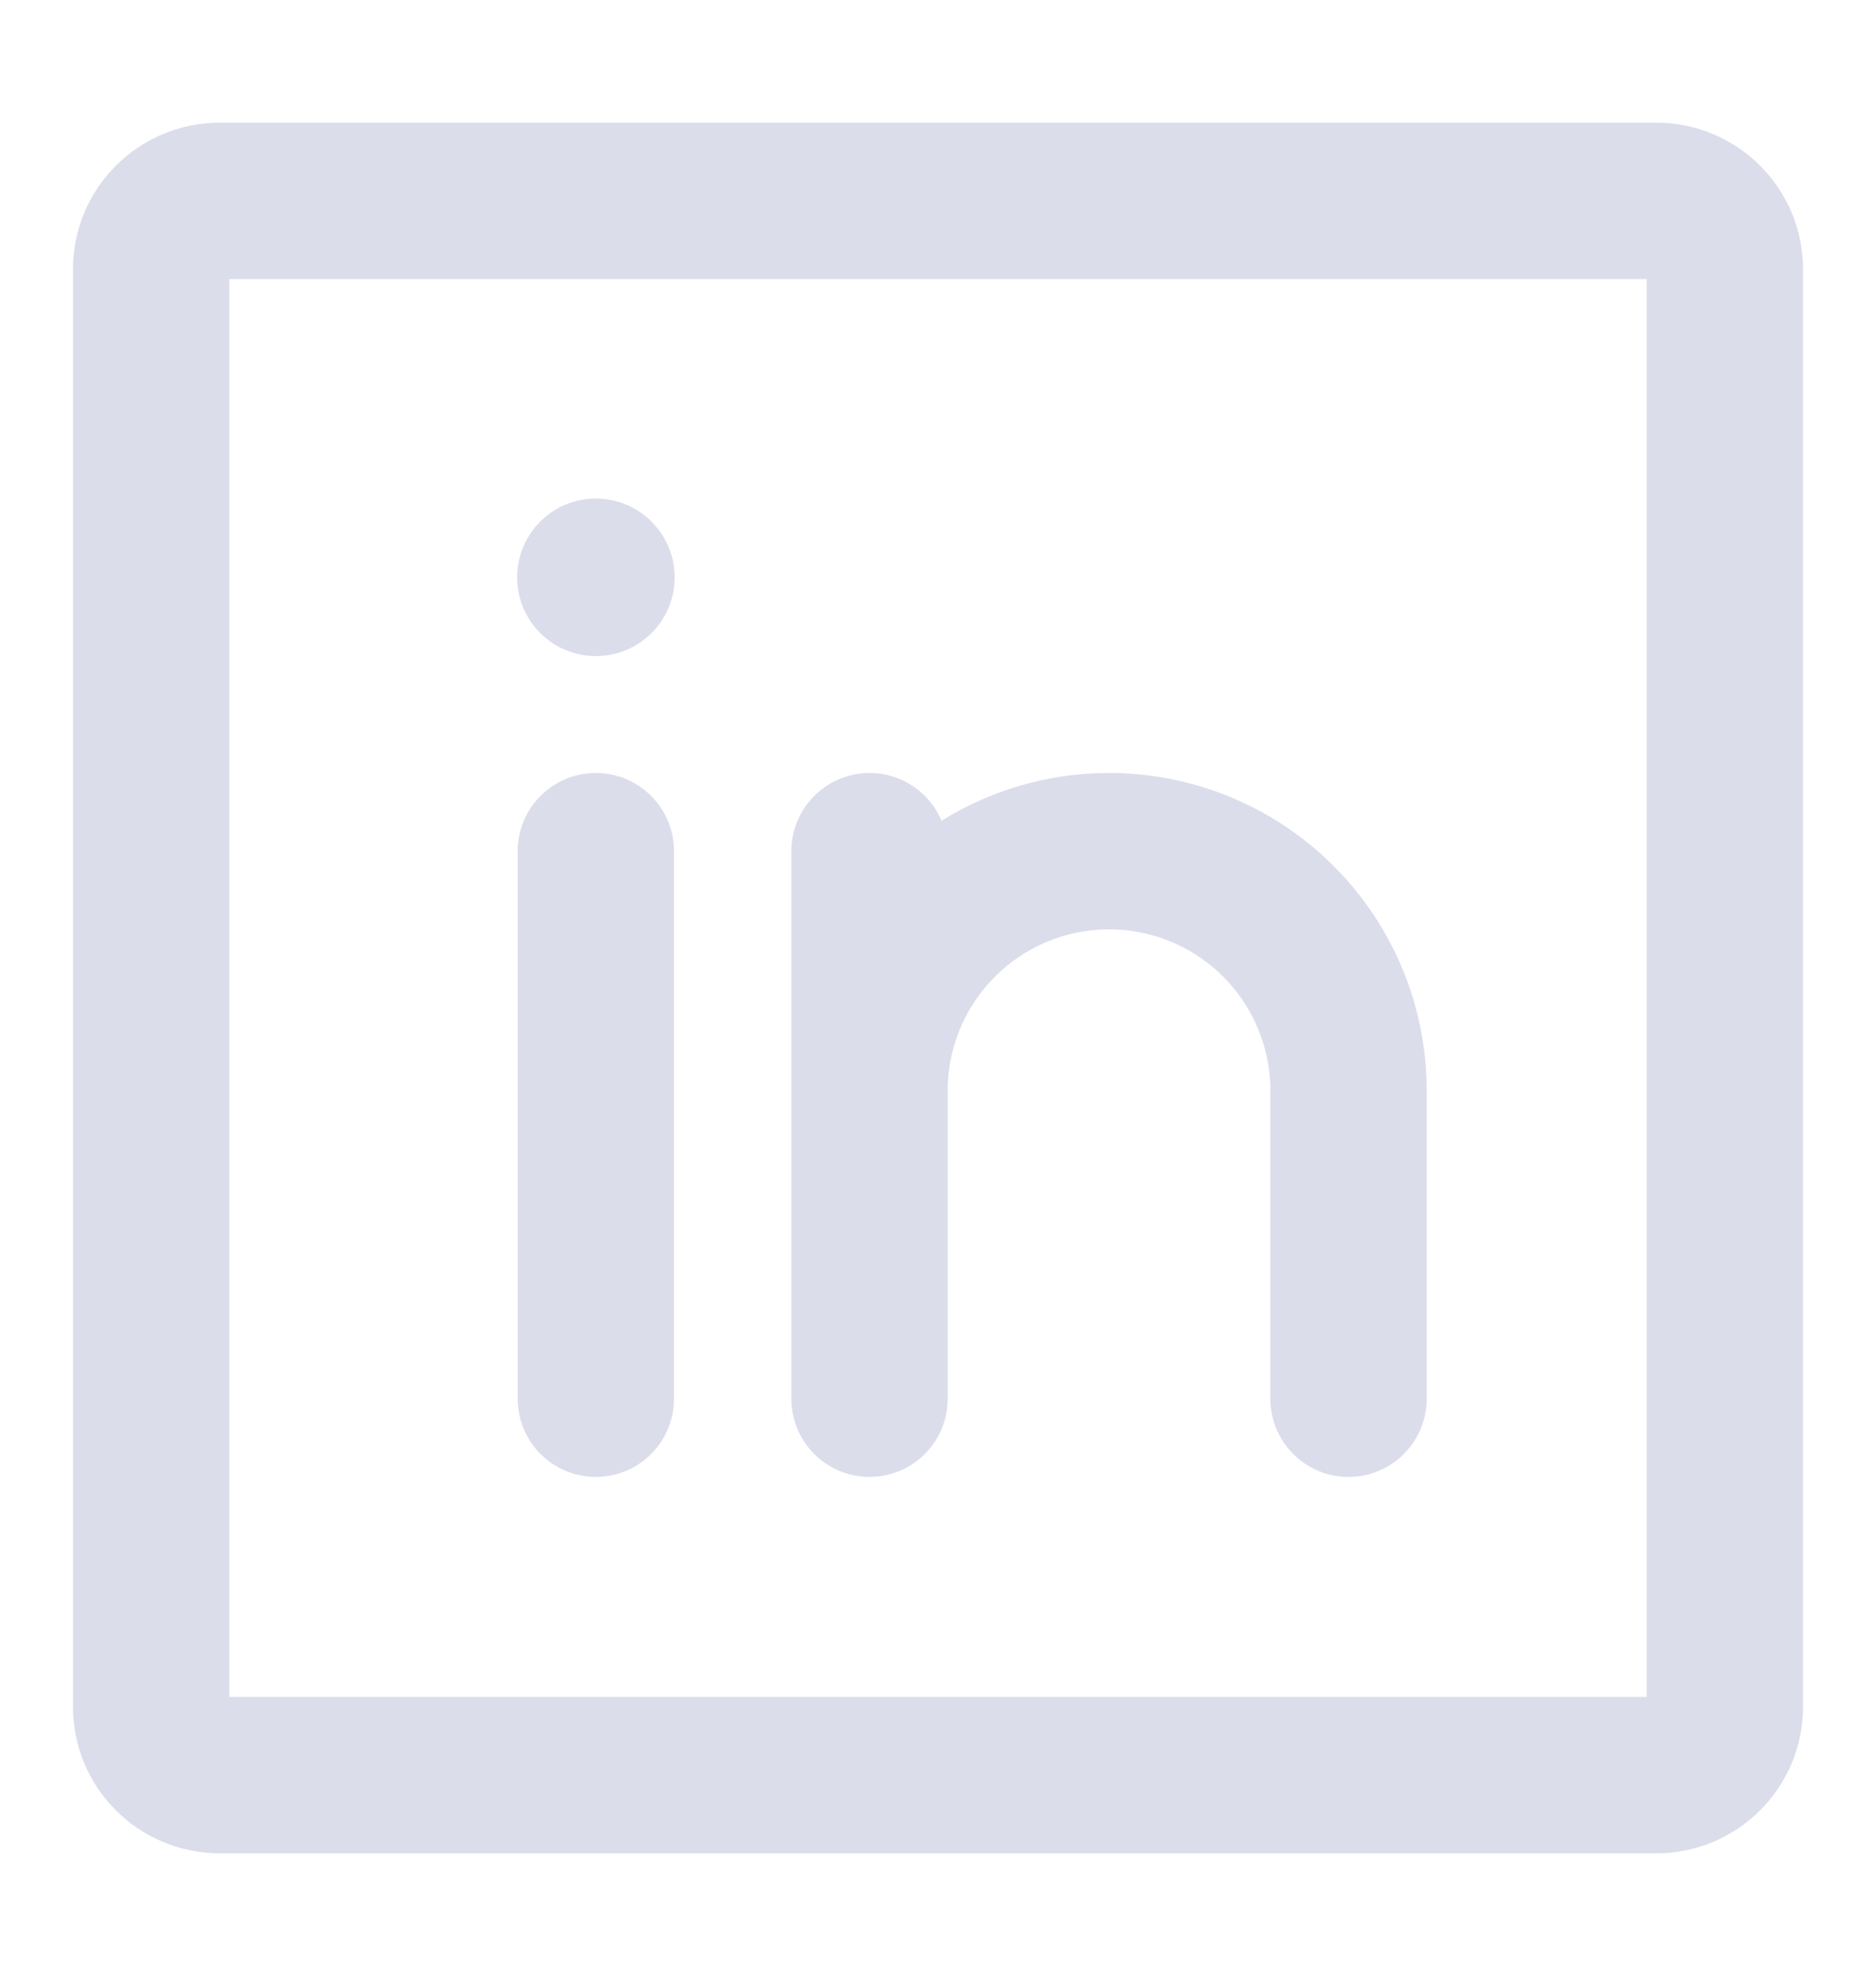 <svg width="18" height="19" viewBox="0 0 18 19" fill="none" xmlns="http://www.w3.org/2000/svg">
<path d="M8.343 8.164V13.416M5.717 8.164V13.416M8.343 10.461C8.343 9.852 8.586 9.267 9.017 8.837C9.447 8.406 10.032 8.164 10.641 8.164C11.251 8.164 11.835 8.406 12.266 8.837C12.697 9.267 12.939 9.852 12.939 10.461V13.416M2.107 1.927H15.893C16.256 1.927 16.55 2.221 16.55 2.583V16.37C16.55 16.732 16.256 17.026 15.893 17.026H2.107C1.744 17.026 1.45 16.732 1.45 16.37V2.583C1.45 2.221 1.744 1.927 2.107 1.927Z" stroke="#DBDDEB" stroke-width="1.5" stroke-linecap="round" stroke-linejoin="round"/>
<path d="M5.717 6.293C6.135 6.293 6.473 5.955 6.473 5.538C6.473 5.12 6.135 4.782 5.717 4.782C5.3 4.782 4.962 5.12 4.962 5.538C4.962 5.955 5.3 6.293 5.717 6.293Z" fill="#DBDDEB"/>
</svg>
